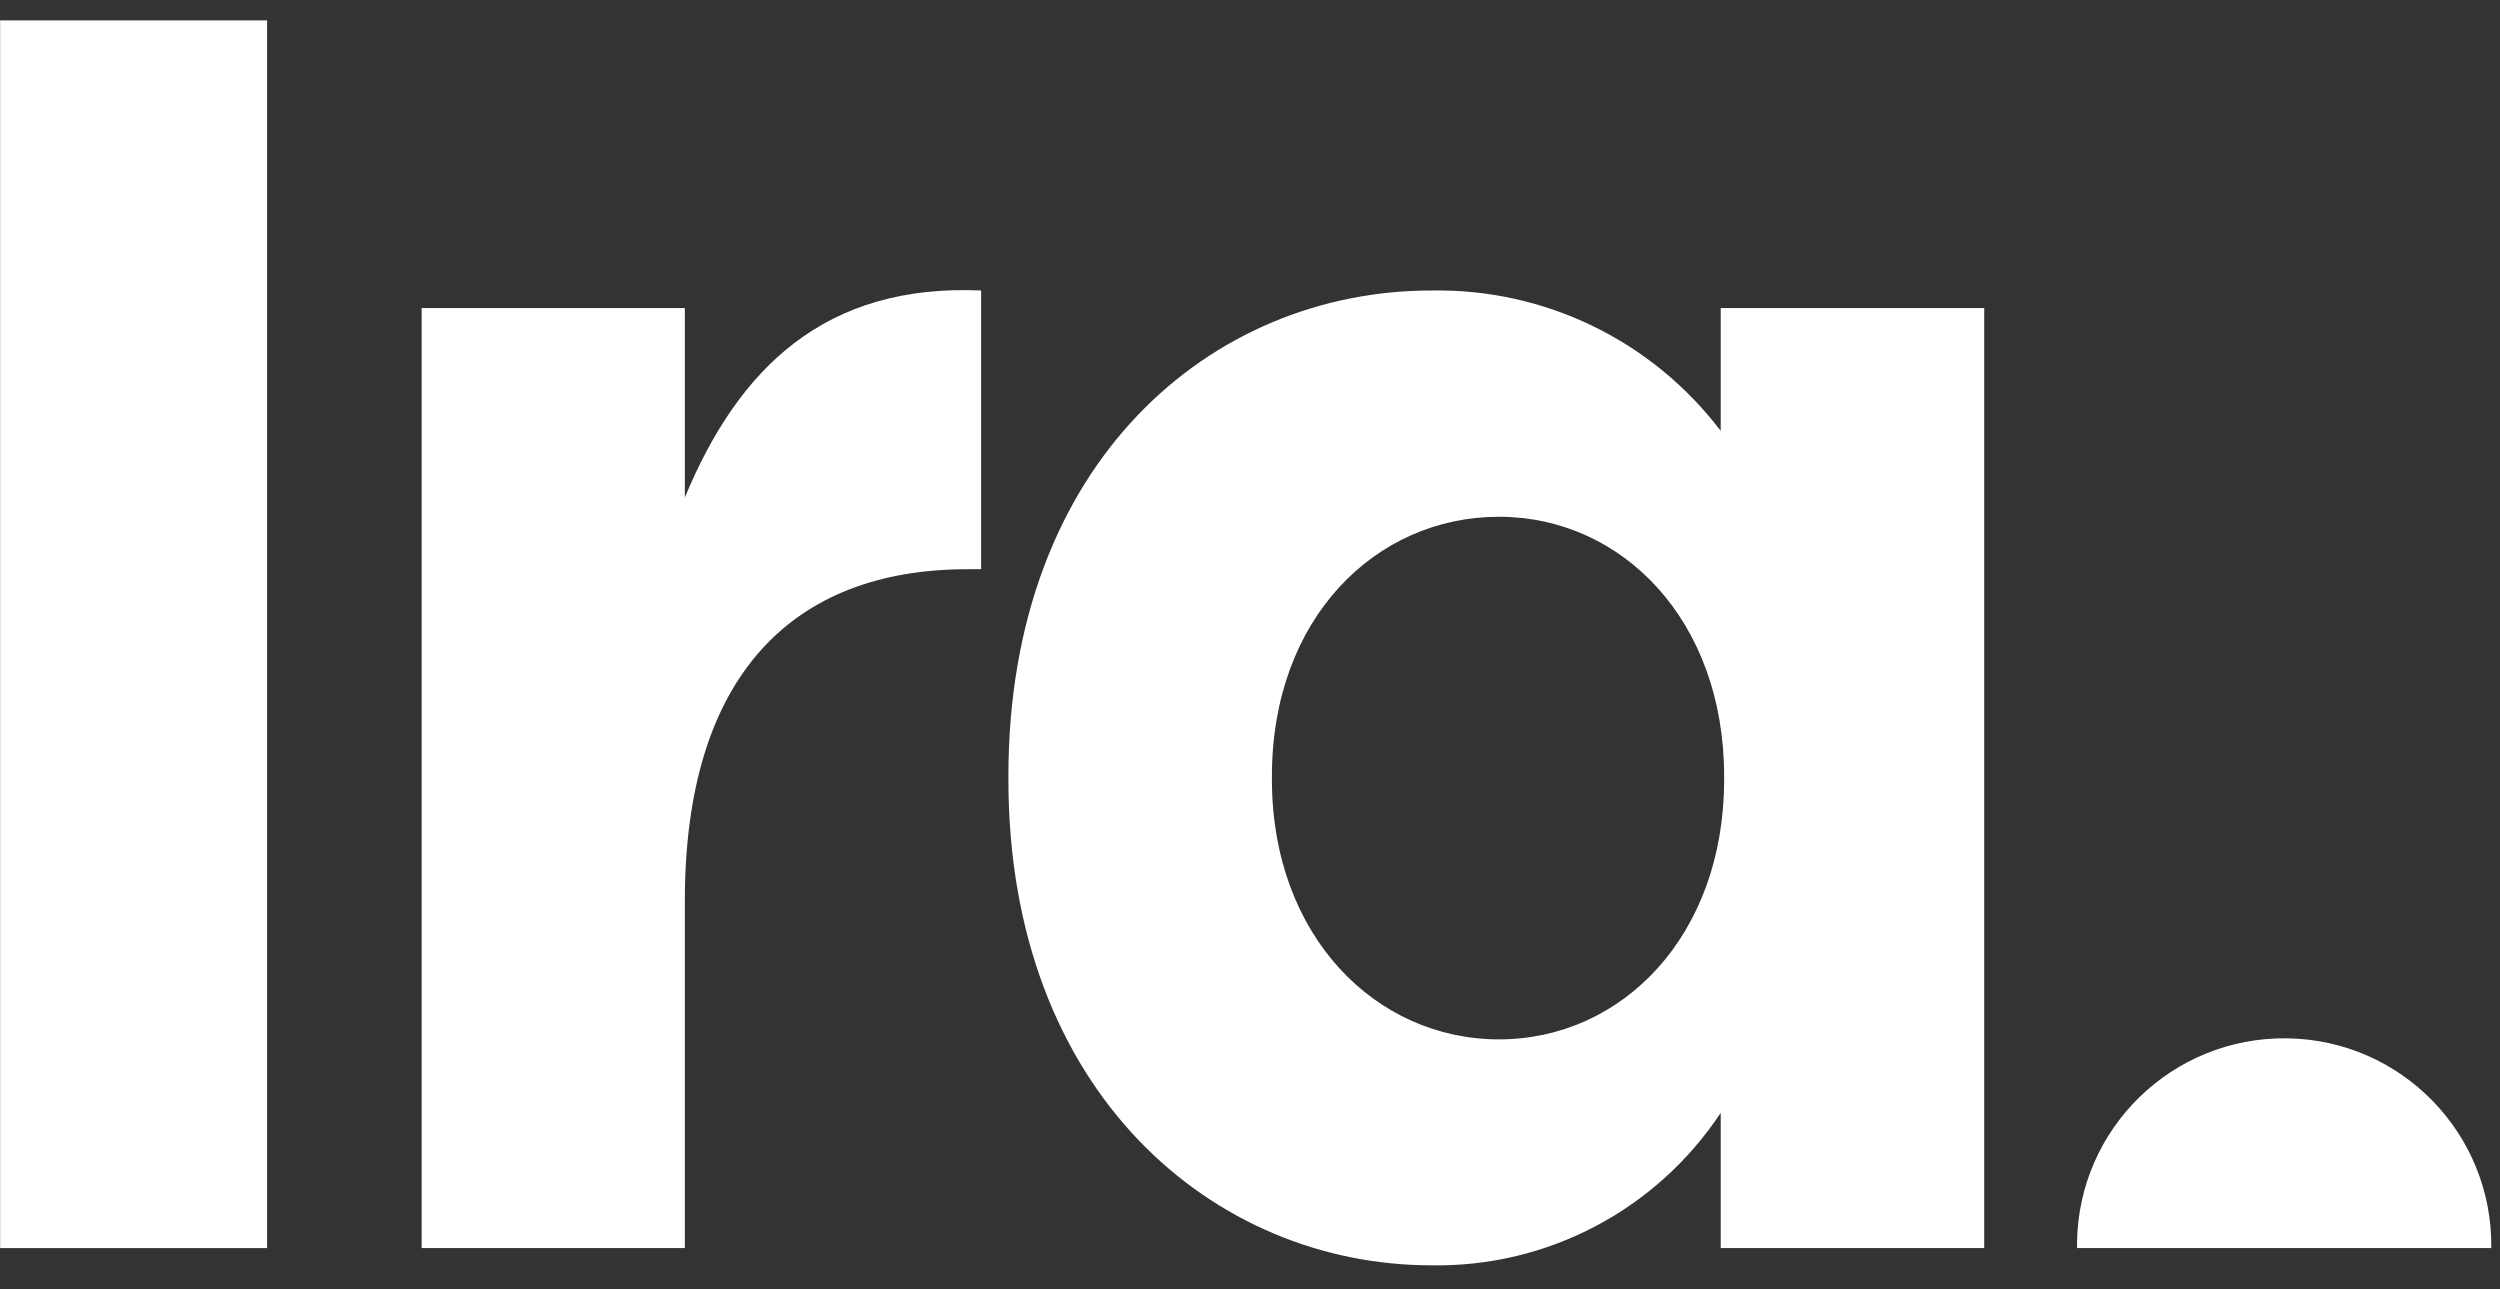 <svg width="64" height="33" viewBox="0 0 64 33" fill="none" xmlns="http://www.w3.org/2000/svg">
<rect x="0" y="0" width="64" height="33" fill="#333333" stroke="none"/>
<path d="M6.838 0.522H0.003V31.951H6.838V0.522Z" fill="white"/>
<path d="M10.785 31.951H17.532V23.058C17.532 17.309 20.278 14.572 24.764 14.572H25.117V7.437C21.126 7.26 18.909 9.415 17.532 12.735V7.887H10.794V31.951H10.785Z" fill="white"/>
<path d="M44.138 19.958C44.138 23.959 41.524 26.608 38.372 26.608C35.219 26.608 32.561 23.959 32.561 19.958V19.87C32.561 15.826 35.219 13.229 38.372 13.229C41.524 13.229 44.138 15.879 44.138 19.87V19.958ZM50.796 31.95V7.887H44.05V11.031C42.292 8.717 39.546 7.384 36.641 7.437C31.007 7.437 25.815 11.834 25.815 19.87V19.958C25.815 27.994 31.095 32.392 36.641 32.392C39.617 32.445 42.407 30.97 44.05 28.489V31.95H50.796Z" fill="white"/>
<path d="M63.777 31.95C63.813 29.019 61.473 26.617 58.541 26.581C55.609 26.546 53.207 28.886 53.172 31.818C53.172 31.862 53.172 31.906 53.172 31.95H63.777Z" fill="white"/>
</svg>
